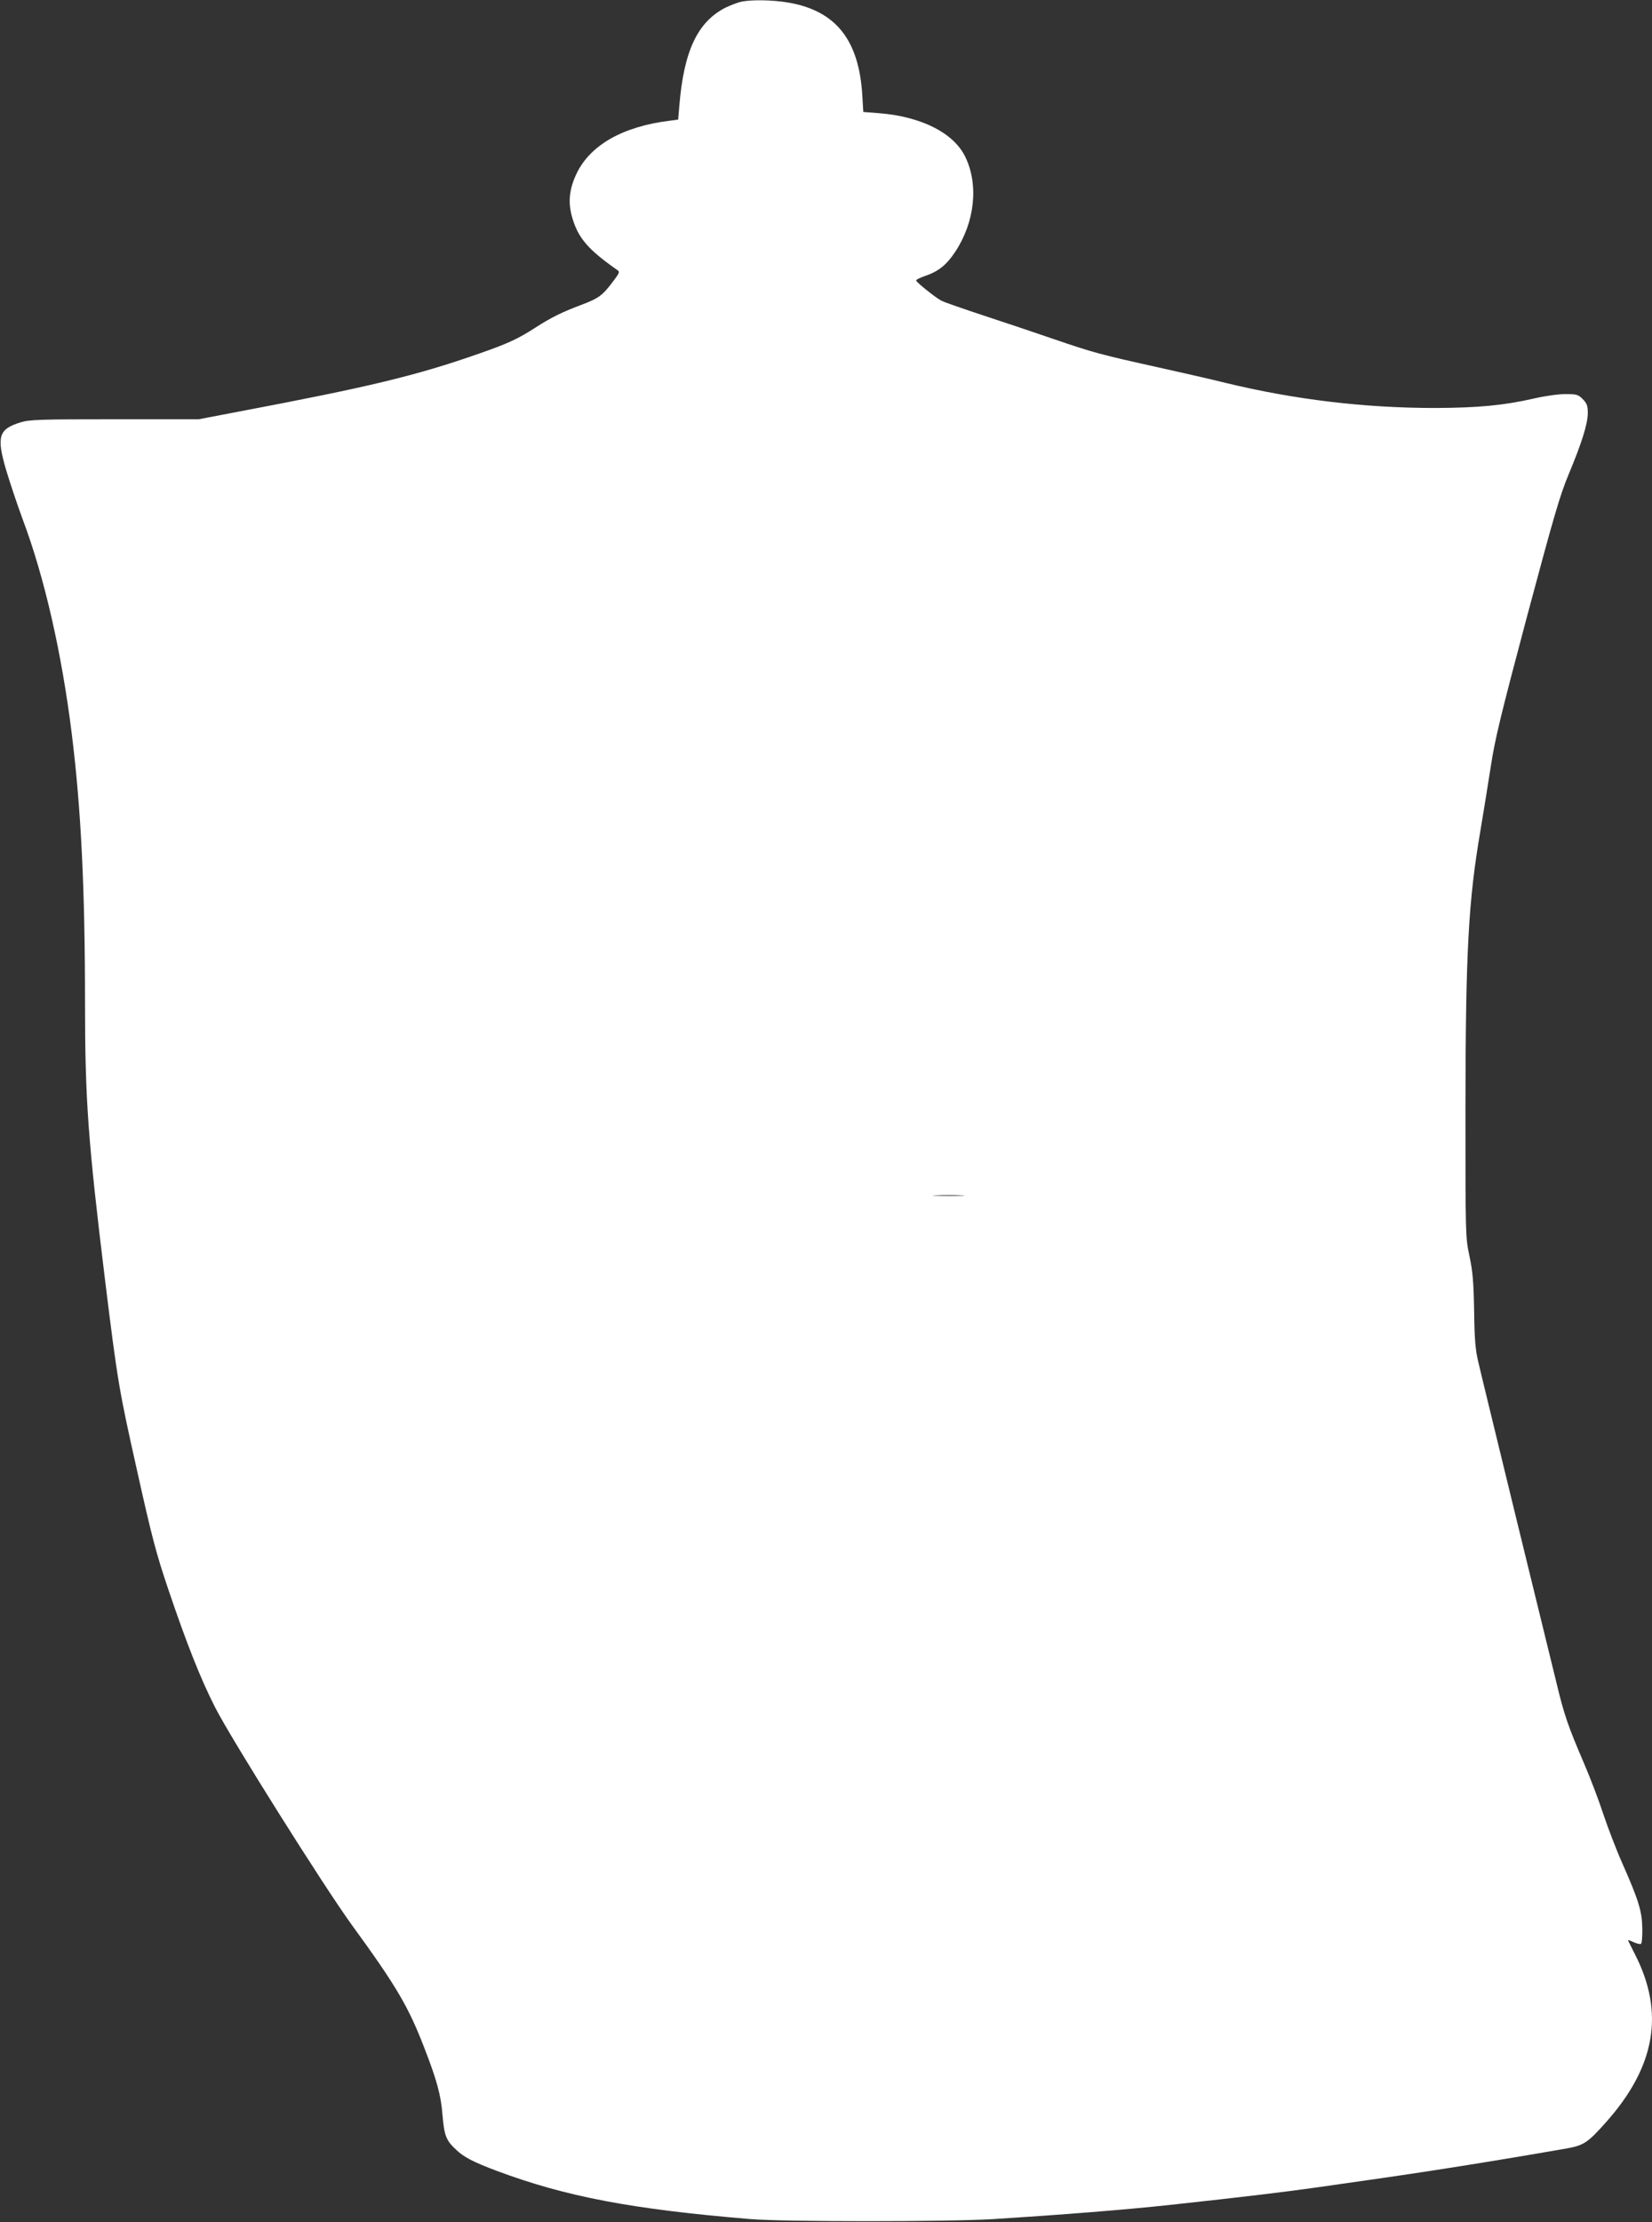 <?xml version="1.0" standalone="no"?>
<!DOCTYPE svg PUBLIC "-//W3C//DTD SVG 20010904//EN"
 "http://www.w3.org/TR/2001/REC-SVG-20010904/DTD/svg10.dtd">
<svg version="1.0" xmlns="http://www.w3.org/2000/svg"
 width="952pt" height="1280pt" viewBox="0 0 952 1280"
 preserveAspectRatio="xMidYMid meet">
<rect x="0" y="0" width="952" height="1280" fill="#333333" stroke="none"/>
<g transform="translate(0,1280) scale(0.1,-0.1)"
fill="#ffffff" stroke="none">
<path d="M4267 12789 c-20 -5 -59 -20 -86 -33 -161 -82 -240 -249 -266 -563
l-7 -82 -46 -6 c-272 -33 -461 -140 -540 -306 -43 -91 -50 -168 -23 -257 34
-114 92 -181 255 -295 19 -13 18 -16 -21 -68 -61 -81 -82 -97 -183 -135 -112
-42 -174 -73 -263 -130 -102 -66 -158 -92 -324 -150 -365 -128 -632 -192
-1393 -336 l-225 -43 -485 0 c-435 0 -491 -2 -542 -18 -126 -39 -139 -81 -83
-273 21 -71 64 -199 96 -286 125 -332 225 -769 283 -1238 53 -427 76 -889 76
-1550 0 -557 18 -796 115 -1590 73 -592 81 -637 185 -1101 85 -382 110 -477
180 -684 104 -308 187 -518 270 -680 93 -183 624 -1027 787 -1252 258 -354
326 -470 418 -708 73 -188 96 -273 105 -387 10 -118 20 -146 77 -199 45 -44
102 -73 238 -124 397 -148 775 -220 1460 -277 199 -16 1134 -16 1400 0 396 25
761 54 1020 82 425 46 663 75 840 100 39 6 149 21 245 35 384 54 768 115 1193
189 104 18 126 33 232 152 286 321 339 632 166 969 -20 39 -37 74 -39 78 -2 4
12 0 32 -10 20 -9 39 -13 43 -9 5 4 8 44 7 89 -1 96 -21 162 -114 372 -34 76
-83 204 -110 284 -26 80 -77 214 -113 297 -90 210 -113 275 -157 459 -22 88
-127 520 -235 960 -107 440 -205 841 -216 890 -17 71 -22 133 -24 295 -3 166
-8 226 -27 315 -23 109 -23 114 -23 855 1 904 17 1192 87 1600 16 96 43 261
59 365 24 159 59 301 209 865 153 571 189 697 239 816 76 182 111 293 111 355
0 42 -5 55 -29 80 -27 27 -35 29 -101 29 -41 0 -118 -11 -183 -26 -171 -39
-318 -53 -567 -54 -405 0 -810 48 -1209 145 -80 20 -256 60 -391 90 -326 72
-373 85 -595 161 -104 36 -287 97 -405 136 -118 39 -228 77 -245 86 -30 15
-137 100 -145 115 -3 5 18 16 47 26 81 27 127 64 178 141 113 171 136 387 57
548 -67 137 -254 231 -497 250 l-90 7 -6 100 c-20 316 -153 483 -425 530 -94
16 -217 18 -277 4z m1276 -6876 c-40 -2 -107 -2 -150 0 -43 1 -10 3 72 3 83 0
118 -2 78 -3z"/>
</g>
</svg>
